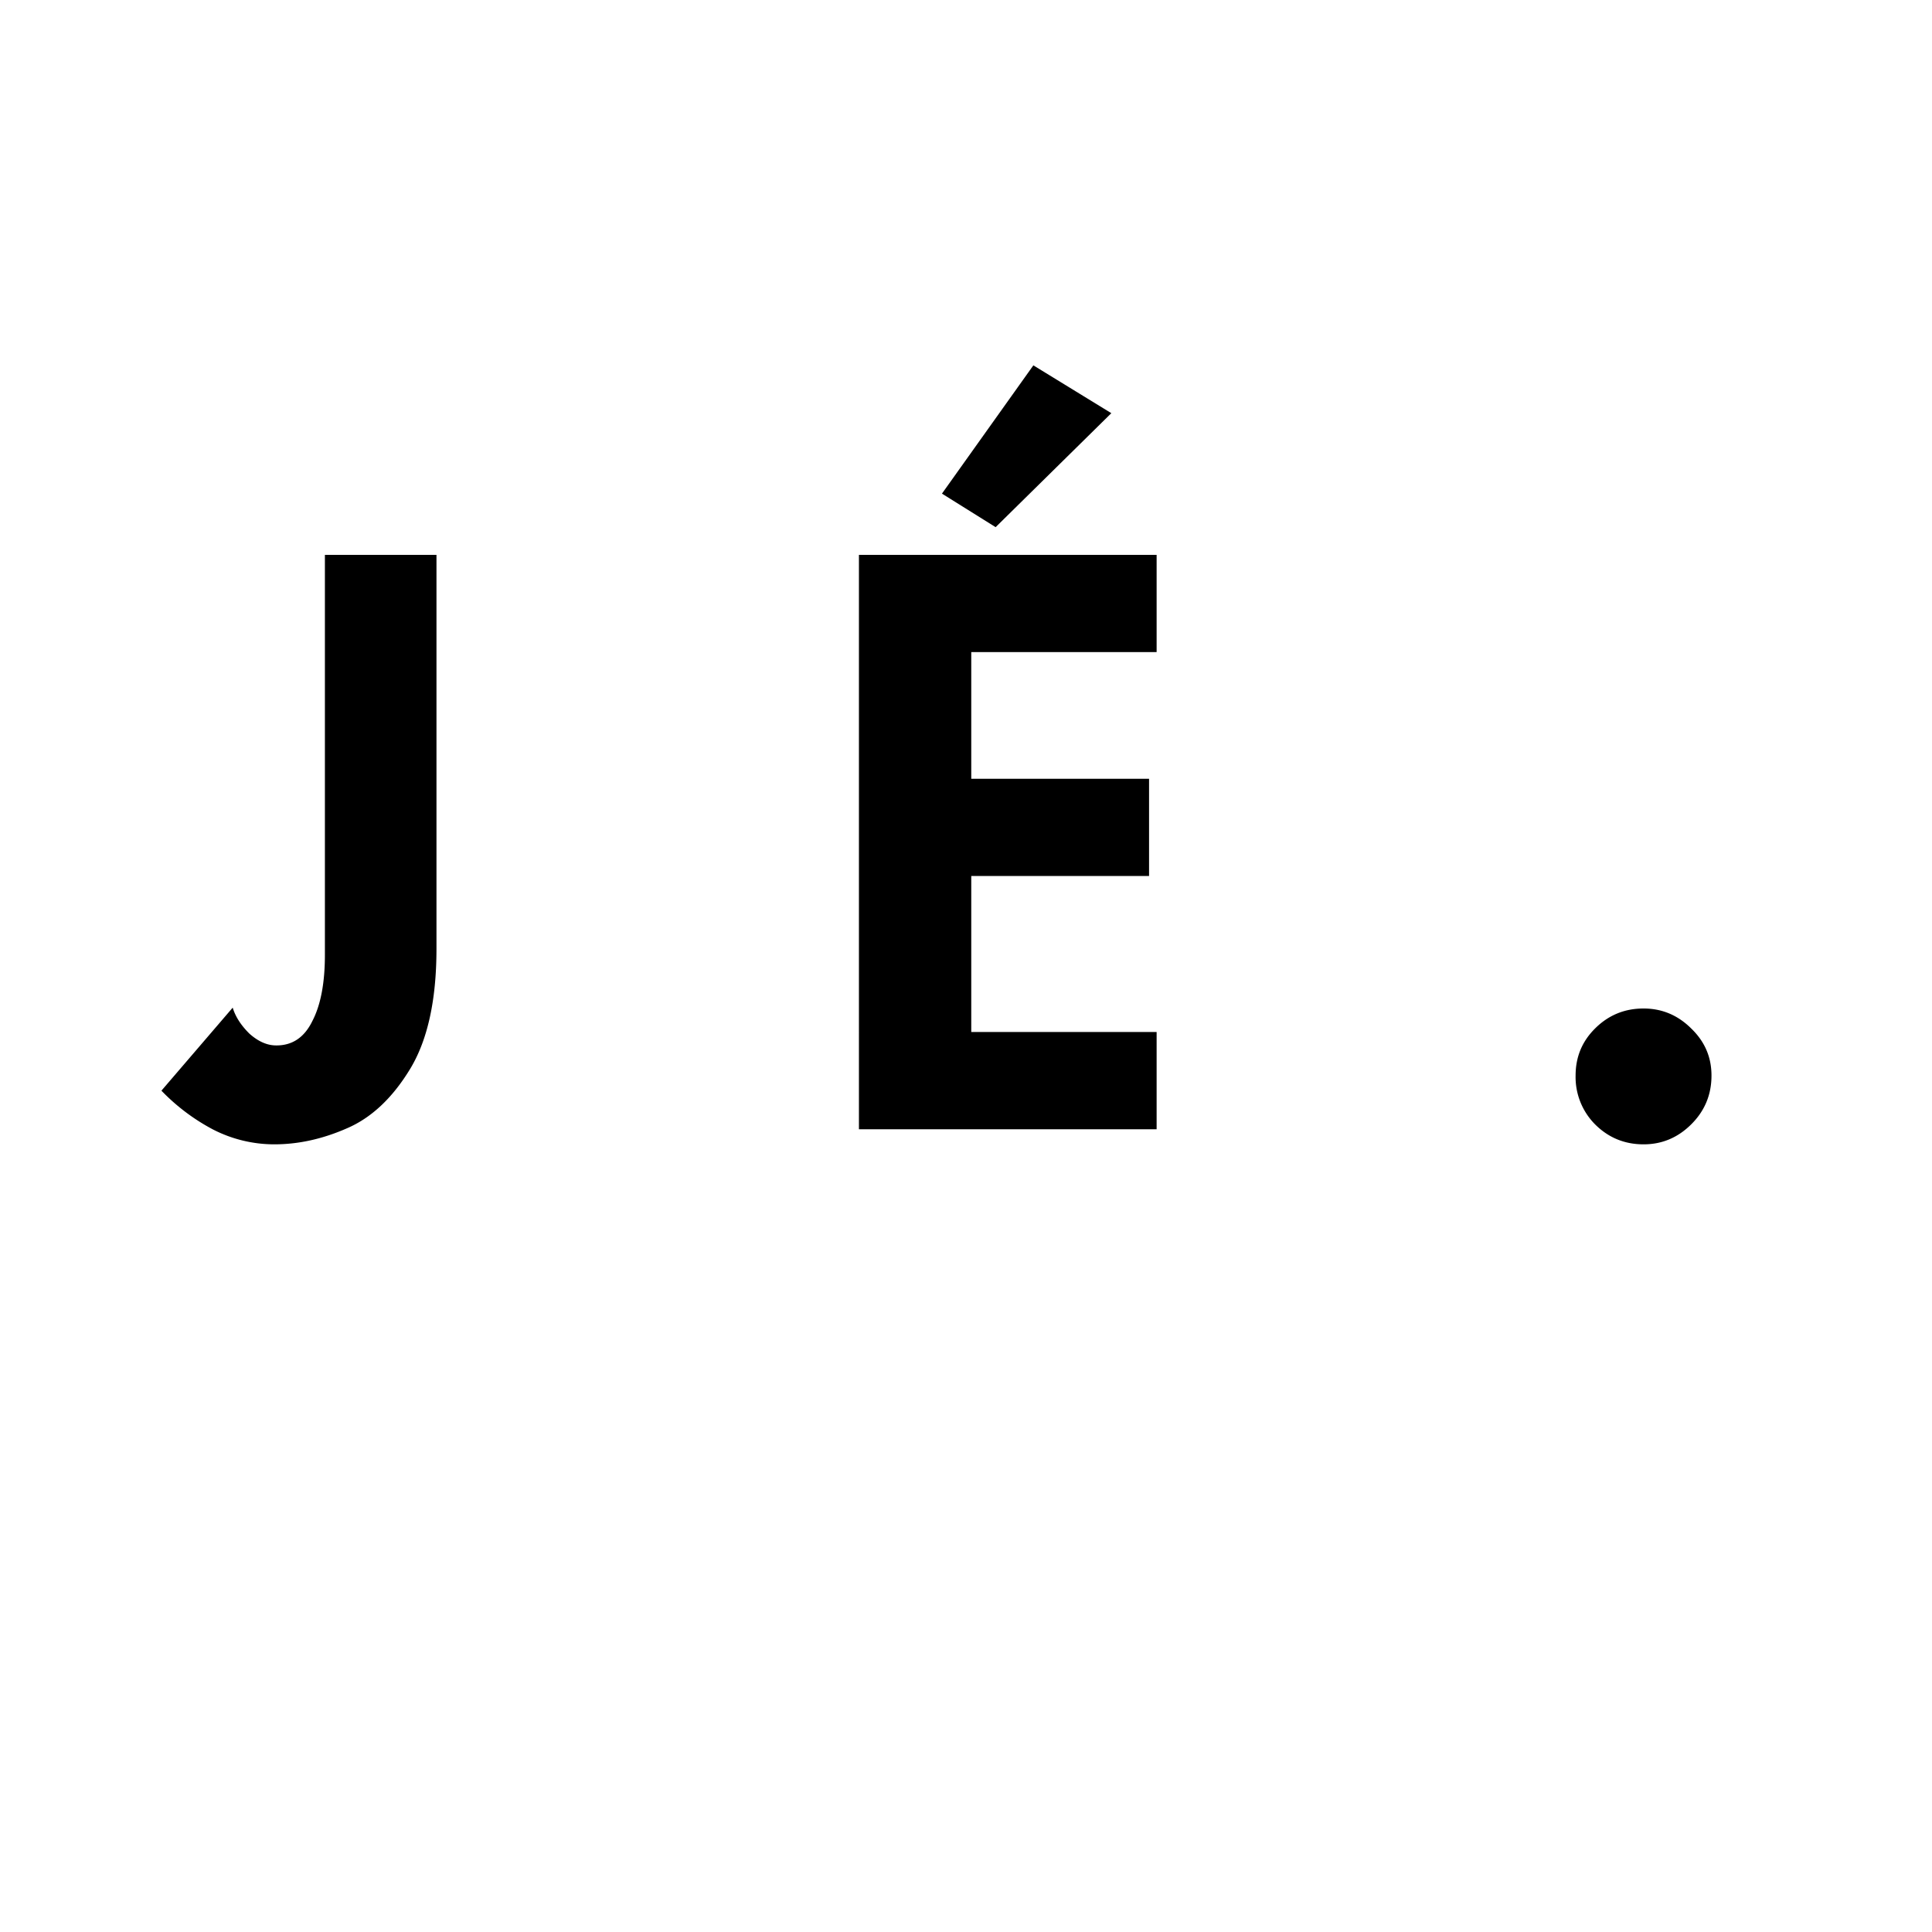 <?xml version="1.0" encoding="UTF-8"?>
<svg data-bbox="3.008 6.808 28.883 14.515" height="48" viewBox="0 0 36 36" width="48" xmlns="http://www.w3.org/2000/svg" data-type="shape">
    <g>
        <path d="M8.133 10.339v7.344q-.001 1.44-.5 2.25c-.325.53-.715.898-1.172 1.093q-.676.296-1.344.297a2.5 2.5 0 0 1-1.156-.281 3.8 3.8 0 0 1-.953-.719l1.328-1.547q.076.252.312.485.247.22.5.219.45.002.672-.454.234-.449.234-1.234v-7.453Zm0 0"/>
        <path d="M21.552 10.339v1.812h-3.454v2.36h3.313v1.812h-3.313v2.907h3.454v1.812h-5.547V10.339Zm-.844-2.64-2.156 2.124-1-.625 1.703-2.39Zm0 0"/>
        <path d="M30.626 21.323q-.533 0-.907-.375a1.25 1.25 0 0 1-.36-.906c0-.344.118-.633.36-.875q.374-.375.906-.375.516 0 .891.375c.25.242.375.531.375.875q0 .532-.375.906-.375.375-.89.375m0 0"/>
    </g>
</svg>
